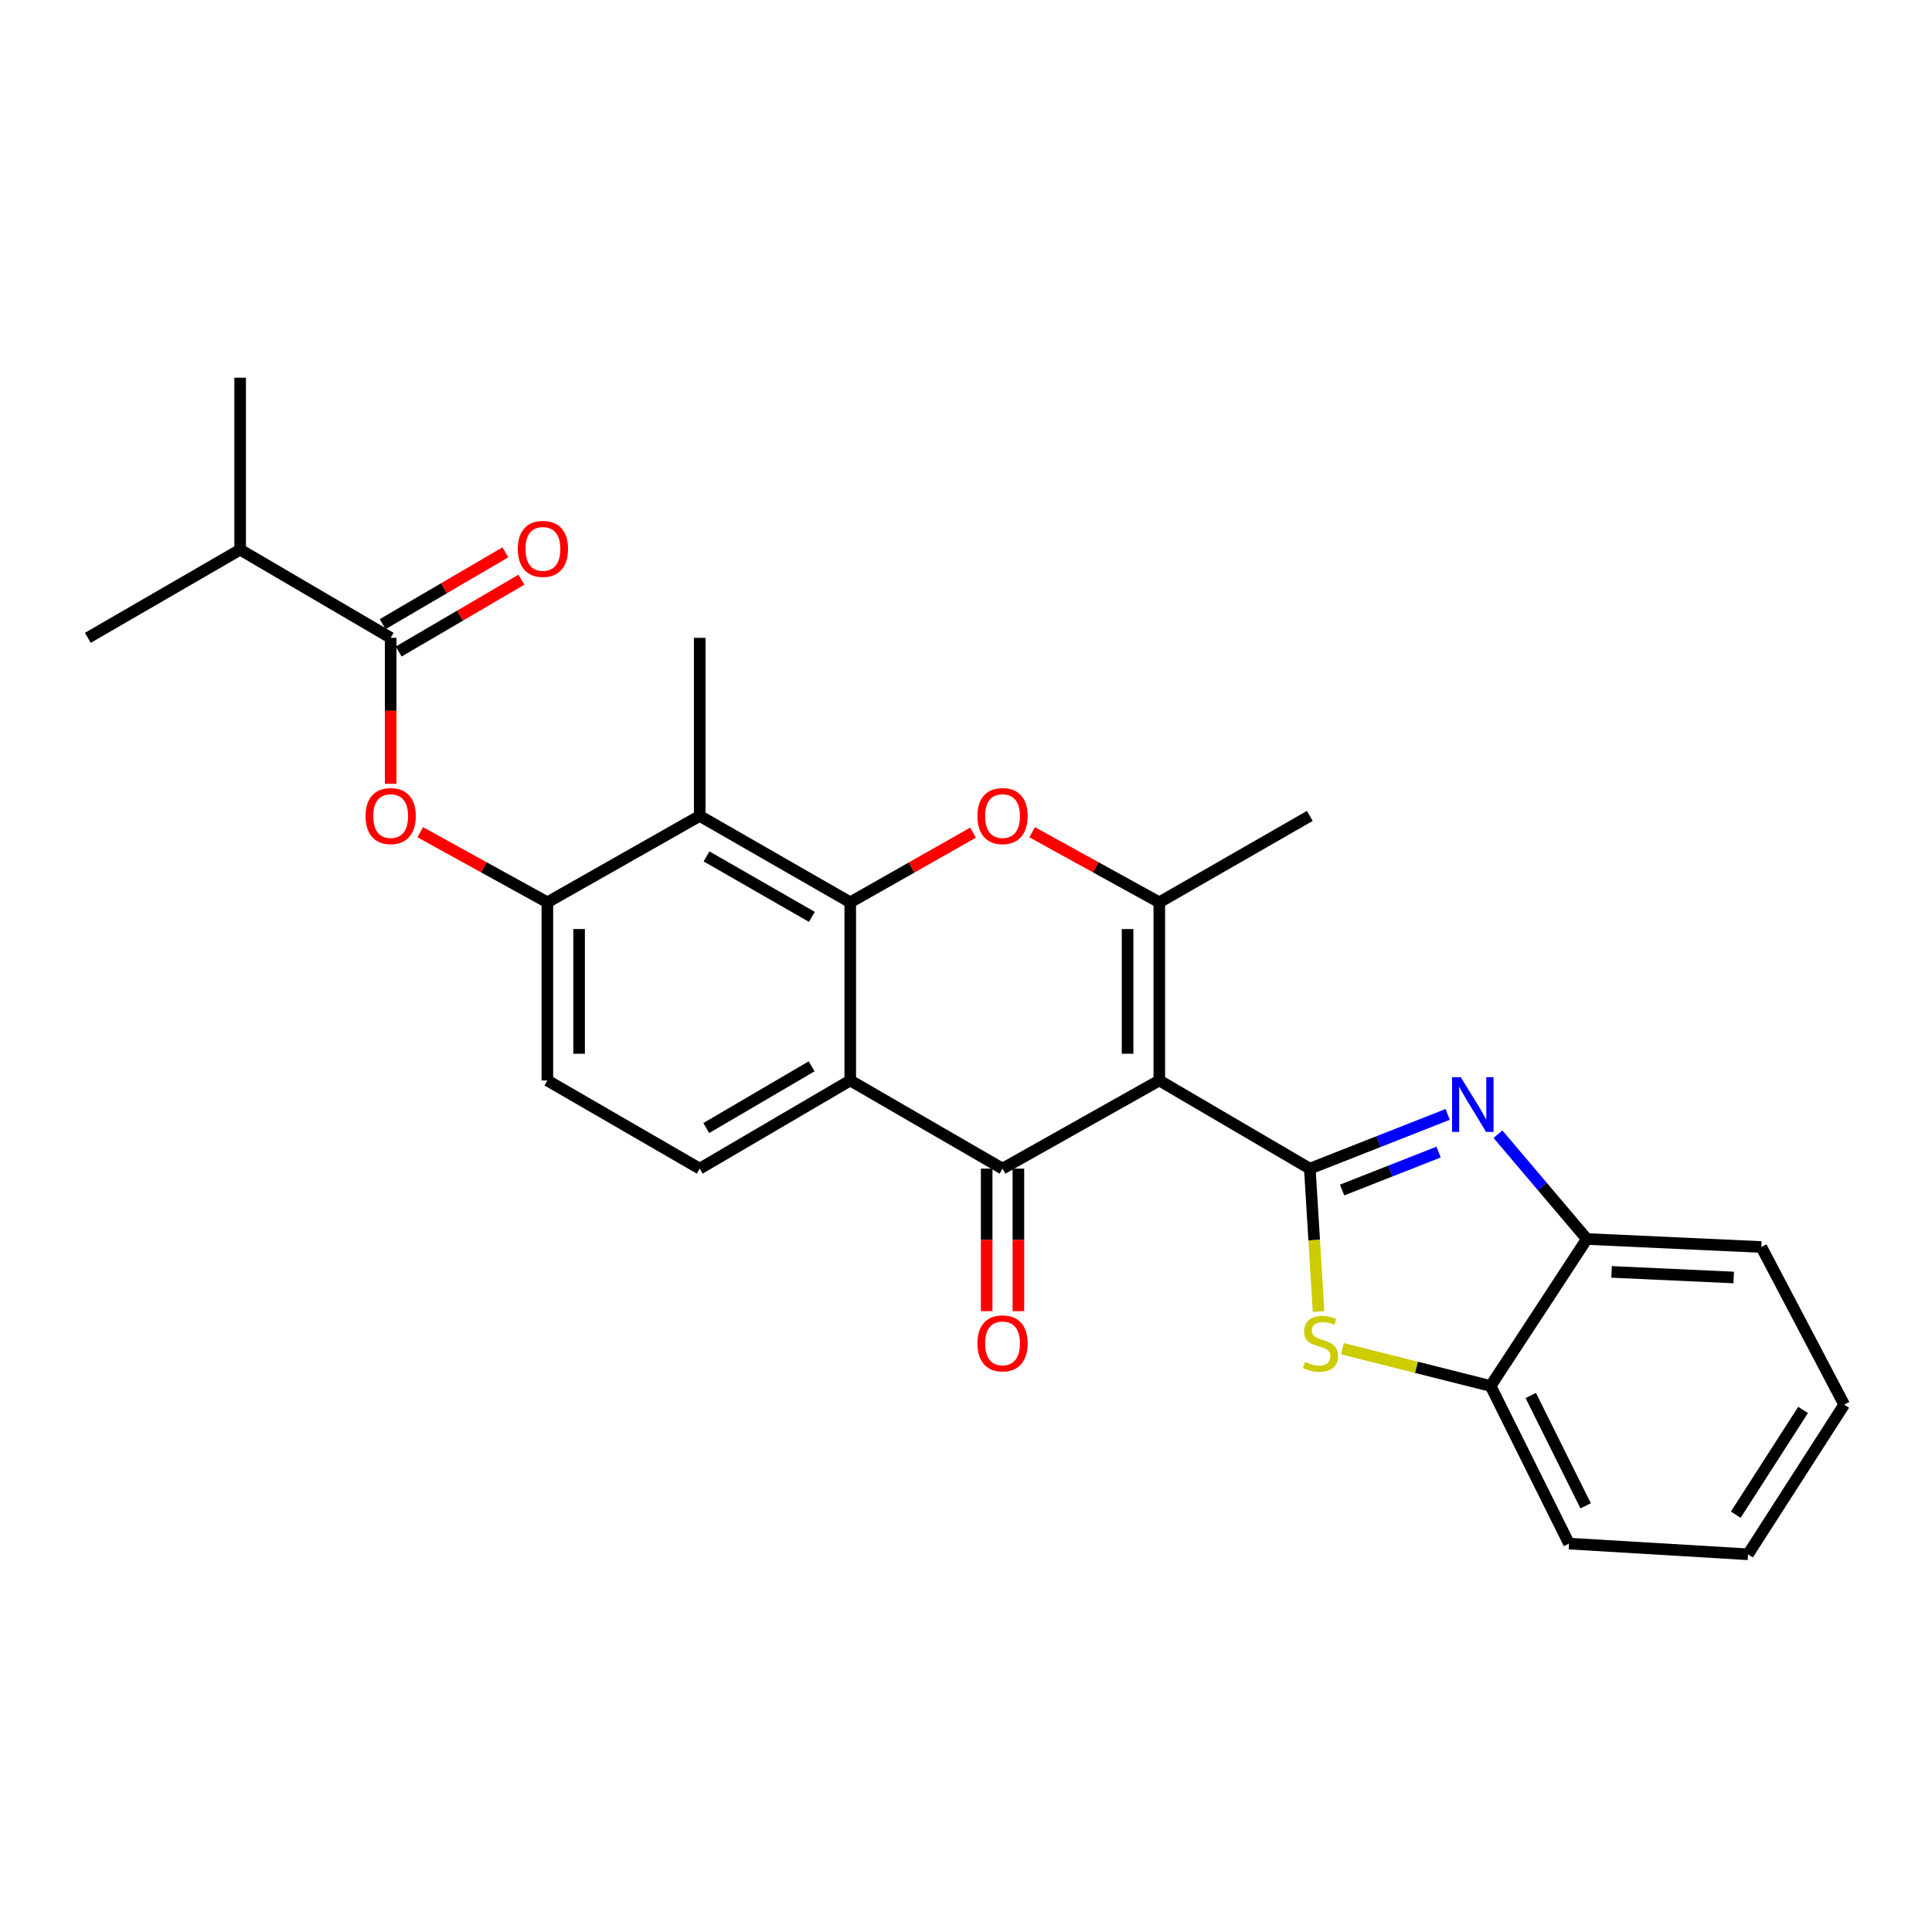 <?xml version='1.0' encoding='iso-8859-1'?>
<svg version='1.1' baseProfile='full'
              xmlns='http://www.w3.org/2000/svg'
                      xmlns:rdkit='http://www.rdkit.org/xml'
                      xmlns:xlink='http://www.w3.org/1999/xlink'
                  xml:space='preserve'
width='1000px' height='1000px' viewBox='0 0 1000 1000'>
<!-- END OF HEADER -->
<rect style='opacity:1.0;fill:#FFFFFF;stroke:none' width='1000' height='1000' x='0' y='0'> </rect>
<path class='bond-0' d='M 600.053,559.249 L 677.958,604.888' style='fill:none;fill-rule:evenodd;stroke:#000000;stroke-width:6px;stroke-linecap:butt;stroke-linejoin:miter;stroke-opacity:1' />
<path class='bond-1' d='M 600.053,559.249 L 518.911,604.888' style='fill:none;fill-rule:evenodd;stroke:#000000;stroke-width:6px;stroke-linecap:butt;stroke-linejoin:miter;stroke-opacity:1' />
<path class='bond-3' d='M 600.053,559.249 L 600.053,467.041' style='fill:none;fill-rule:evenodd;stroke:#000000;stroke-width:6px;stroke-linecap:butt;stroke-linejoin:miter;stroke-opacity:1' />
<path class='bond-3' d='M 583.633,545.418 L 583.633,480.872' style='fill:none;fill-rule:evenodd;stroke:#000000;stroke-width:6px;stroke-linecap:butt;stroke-linejoin:miter;stroke-opacity:1' />
<path class='bond-6' d='M 677.958,604.888 L 713.636,590.853' style='fill:none;fill-rule:evenodd;stroke:#000000;stroke-width:6px;stroke-linecap:butt;stroke-linejoin:miter;stroke-opacity:1' />
<path class='bond-6' d='M 713.636,590.853 L 749.314,576.818' style='fill:none;fill-rule:evenodd;stroke:#0000FF;stroke-width:6px;stroke-linecap:butt;stroke-linejoin:miter;stroke-opacity:1' />
<path class='bond-6' d='M 694.672,615.958 L 719.647,606.133' style='fill:none;fill-rule:evenodd;stroke:#000000;stroke-width:6px;stroke-linecap:butt;stroke-linejoin:miter;stroke-opacity:1' />
<path class='bond-6' d='M 719.647,606.133 L 744.622,596.309' style='fill:none;fill-rule:evenodd;stroke:#0000FF;stroke-width:6px;stroke-linecap:butt;stroke-linejoin:miter;stroke-opacity:1' />
<path class='bond-7' d='M 677.958,604.888 L 680.224,641.875' style='fill:none;fill-rule:evenodd;stroke:#000000;stroke-width:6px;stroke-linecap:butt;stroke-linejoin:miter;stroke-opacity:1' />
<path class='bond-7' d='M 680.224,641.875 L 682.491,678.861' style='fill:none;fill-rule:evenodd;stroke:#CCCC00;stroke-width:6px;stroke-linecap:butt;stroke-linejoin:miter;stroke-opacity:1' />
<path class='bond-4' d='M 518.911,604.888 L 440.085,559.249' style='fill:none;fill-rule:evenodd;stroke:#000000;stroke-width:6px;stroke-linecap:butt;stroke-linejoin:miter;stroke-opacity:1' />
<path class='bond-15' d='M 510.7,604.888 L 510.7,641.777' style='fill:none;fill-rule:evenodd;stroke:#000000;stroke-width:6px;stroke-linecap:butt;stroke-linejoin:miter;stroke-opacity:1' />
<path class='bond-15' d='M 510.7,641.777 L 510.7,678.665' style='fill:none;fill-rule:evenodd;stroke:#FF0000;stroke-width:6px;stroke-linecap:butt;stroke-linejoin:miter;stroke-opacity:1' />
<path class='bond-15' d='M 527.121,604.888 L 527.121,641.777' style='fill:none;fill-rule:evenodd;stroke:#000000;stroke-width:6px;stroke-linecap:butt;stroke-linejoin:miter;stroke-opacity:1' />
<path class='bond-15' d='M 527.121,641.777 L 527.121,678.665' style='fill:none;fill-rule:evenodd;stroke:#FF0000;stroke-width:6px;stroke-linecap:butt;stroke-linejoin:miter;stroke-opacity:1' />
<path class='bond-2' d='M 440.085,467.041 L 471.865,449.009' style='fill:none;fill-rule:evenodd;stroke:#000000;stroke-width:6px;stroke-linecap:butt;stroke-linejoin:miter;stroke-opacity:1' />
<path class='bond-2' d='M 471.865,449.009 L 503.645,430.977' style='fill:none;fill-rule:evenodd;stroke:#FF0000;stroke-width:6px;stroke-linecap:butt;stroke-linejoin:miter;stroke-opacity:1' />
<path class='bond-8' d='M 440.085,467.041 L 362.171,422.315' style='fill:none;fill-rule:evenodd;stroke:#000000;stroke-width:6px;stroke-linecap:butt;stroke-linejoin:miter;stroke-opacity:1' />
<path class='bond-8' d='M 420.223,474.573 L 365.684,443.264' style='fill:none;fill-rule:evenodd;stroke:#000000;stroke-width:6px;stroke-linecap:butt;stroke-linejoin:miter;stroke-opacity:1' />
<path class='bond-27' d='M 440.085,467.041 L 440.085,559.249' style='fill:none;fill-rule:evenodd;stroke:#000000;stroke-width:6px;stroke-linecap:butt;stroke-linejoin:miter;stroke-opacity:1' />
<path class='bond-5' d='M 600.053,467.041 L 567.14,448.899' style='fill:none;fill-rule:evenodd;stroke:#000000;stroke-width:6px;stroke-linecap:butt;stroke-linejoin:miter;stroke-opacity:1' />
<path class='bond-5' d='M 567.14,448.899 L 534.227,430.757' style='fill:none;fill-rule:evenodd;stroke:#FF0000;stroke-width:6px;stroke-linecap:butt;stroke-linejoin:miter;stroke-opacity:1' />
<path class='bond-19' d='M 600.053,467.041 L 677.958,422.315' style='fill:none;fill-rule:evenodd;stroke:#000000;stroke-width:6px;stroke-linecap:butt;stroke-linejoin:miter;stroke-opacity:1' />
<path class='bond-14' d='M 440.085,559.249 L 362.171,604.888' style='fill:none;fill-rule:evenodd;stroke:#000000;stroke-width:6px;stroke-linecap:butt;stroke-linejoin:miter;stroke-opacity:1' />
<path class='bond-14' d='M 420.098,551.927 L 365.559,583.874' style='fill:none;fill-rule:evenodd;stroke:#000000;stroke-width:6px;stroke-linecap:butt;stroke-linejoin:miter;stroke-opacity:1' />
<path class='bond-12' d='M 775.342,587.057 L 798.342,614.181' style='fill:none;fill-rule:evenodd;stroke:#0000FF;stroke-width:6px;stroke-linecap:butt;stroke-linejoin:miter;stroke-opacity:1' />
<path class='bond-12' d='M 798.342,614.181 L 821.342,641.304' style='fill:none;fill-rule:evenodd;stroke:#000000;stroke-width:6px;stroke-linecap:butt;stroke-linejoin:miter;stroke-opacity:1' />
<path class='bond-13' d='M 694.844,698.098 L 733.185,707.736' style='fill:none;fill-rule:evenodd;stroke:#CCCC00;stroke-width:6px;stroke-linecap:butt;stroke-linejoin:miter;stroke-opacity:1' />
<path class='bond-13' d='M 733.185,707.736 L 771.525,717.375' style='fill:none;fill-rule:evenodd;stroke:#000000;stroke-width:6px;stroke-linecap:butt;stroke-linejoin:miter;stroke-opacity:1' />
<path class='bond-9' d='M 362.171,422.315 L 283.318,467.041' style='fill:none;fill-rule:evenodd;stroke:#000000;stroke-width:6px;stroke-linecap:butt;stroke-linejoin:miter;stroke-opacity:1' />
<path class='bond-20' d='M 362.171,422.315 L 362.171,330.143' style='fill:none;fill-rule:evenodd;stroke:#000000;stroke-width:6px;stroke-linecap:butt;stroke-linejoin:miter;stroke-opacity:1' />
<path class='bond-11' d='M 283.318,467.041 L 250.423,448.901' style='fill:none;fill-rule:evenodd;stroke:#000000;stroke-width:6px;stroke-linecap:butt;stroke-linejoin:miter;stroke-opacity:1' />
<path class='bond-11' d='M 250.423,448.901 L 217.528,430.76' style='fill:none;fill-rule:evenodd;stroke:#FF0000;stroke-width:6px;stroke-linecap:butt;stroke-linejoin:miter;stroke-opacity:1' />
<path class='bond-29' d='M 283.318,467.041 L 283.318,559.249' style='fill:none;fill-rule:evenodd;stroke:#000000;stroke-width:6px;stroke-linecap:butt;stroke-linejoin:miter;stroke-opacity:1' />
<path class='bond-29' d='M 299.738,480.872 L 299.738,545.418' style='fill:none;fill-rule:evenodd;stroke:#000000;stroke-width:6px;stroke-linecap:butt;stroke-linejoin:miter;stroke-opacity:1' />
<path class='bond-10' d='M 202.212,330.143 L 202.212,367.917' style='fill:none;fill-rule:evenodd;stroke:#000000;stroke-width:6px;stroke-linecap:butt;stroke-linejoin:miter;stroke-opacity:1' />
<path class='bond-10' d='M 202.212,367.917 L 202.212,405.69' style='fill:none;fill-rule:evenodd;stroke:#FF0000;stroke-width:6px;stroke-linecap:butt;stroke-linejoin:miter;stroke-opacity:1' />
<path class='bond-17' d='M 206.359,337.229 L 238.121,318.64' style='fill:none;fill-rule:evenodd;stroke:#000000;stroke-width:6px;stroke-linecap:butt;stroke-linejoin:miter;stroke-opacity:1' />
<path class='bond-17' d='M 238.121,318.64 L 269.884,300.051' style='fill:none;fill-rule:evenodd;stroke:#FF0000;stroke-width:6px;stroke-linecap:butt;stroke-linejoin:miter;stroke-opacity:1' />
<path class='bond-17' d='M 198.065,323.057 L 229.827,304.468' style='fill:none;fill-rule:evenodd;stroke:#000000;stroke-width:6px;stroke-linecap:butt;stroke-linejoin:miter;stroke-opacity:1' />
<path class='bond-17' d='M 229.827,304.468 L 261.59,285.879' style='fill:none;fill-rule:evenodd;stroke:#FF0000;stroke-width:6px;stroke-linecap:butt;stroke-linejoin:miter;stroke-opacity:1' />
<path class='bond-18' d='M 202.212,330.143 L 124.298,284.504' style='fill:none;fill-rule:evenodd;stroke:#000000;stroke-width:6px;stroke-linecap:butt;stroke-linejoin:miter;stroke-opacity:1' />
<path class='bond-21' d='M 821.342,641.304 L 911.662,645.446' style='fill:none;fill-rule:evenodd;stroke:#000000;stroke-width:6px;stroke-linecap:butt;stroke-linejoin:miter;stroke-opacity:1' />
<path class='bond-21' d='M 834.138,658.328 L 897.361,661.227' style='fill:none;fill-rule:evenodd;stroke:#000000;stroke-width:6px;stroke-linecap:butt;stroke-linejoin:miter;stroke-opacity:1' />
<path class='bond-28' d='M 821.342,641.304 L 771.525,717.375' style='fill:none;fill-rule:evenodd;stroke:#000000;stroke-width:6px;stroke-linecap:butt;stroke-linejoin:miter;stroke-opacity:1' />
<path class='bond-22' d='M 771.525,717.375 L 812.119,798.965' style='fill:none;fill-rule:evenodd;stroke:#000000;stroke-width:6px;stroke-linecap:butt;stroke-linejoin:miter;stroke-opacity:1' />
<path class='bond-22' d='M 792.315,722.299 L 820.731,779.412' style='fill:none;fill-rule:evenodd;stroke:#000000;stroke-width:6px;stroke-linecap:butt;stroke-linejoin:miter;stroke-opacity:1' />
<path class='bond-16' d='M 362.171,604.888 L 283.318,559.249' style='fill:none;fill-rule:evenodd;stroke:#000000;stroke-width:6px;stroke-linecap:butt;stroke-linejoin:miter;stroke-opacity:1' />
<path class='bond-23' d='M 124.298,284.504 L 124.298,195.498' style='fill:none;fill-rule:evenodd;stroke:#000000;stroke-width:6px;stroke-linecap:butt;stroke-linejoin:miter;stroke-opacity:1' />
<path class='bond-24' d='M 124.298,284.504 L 45.455,330.143' style='fill:none;fill-rule:evenodd;stroke:#000000;stroke-width:6px;stroke-linecap:butt;stroke-linejoin:miter;stroke-opacity:1' />
<path class='bond-26' d='M 911.662,645.446 L 954.545,727.036' style='fill:none;fill-rule:evenodd;stroke:#000000;stroke-width:6px;stroke-linecap:butt;stroke-linejoin:miter;stroke-opacity:1' />
<path class='bond-25' d='M 812.119,798.965 L 904.774,804.502' style='fill:none;fill-rule:evenodd;stroke:#000000;stroke-width:6px;stroke-linecap:butt;stroke-linejoin:miter;stroke-opacity:1' />
<path class='bond-30' d='M 904.774,804.502 L 954.545,727.036' style='fill:none;fill-rule:evenodd;stroke:#000000;stroke-width:6px;stroke-linecap:butt;stroke-linejoin:miter;stroke-opacity:1' />
<path class='bond-30' d='M 898.425,784.006 L 933.265,729.78' style='fill:none;fill-rule:evenodd;stroke:#000000;stroke-width:6px;stroke-linecap:butt;stroke-linejoin:miter;stroke-opacity:1' />
<path  class='atom-6' d='M 505.911 422.395
Q 505.911 415.595, 509.271 411.795
Q 512.631 407.995, 518.911 407.995
Q 525.191 407.995, 528.551 411.795
Q 531.911 415.595, 531.911 422.395
Q 531.911 429.275, 528.511 433.195
Q 525.111 437.075, 518.911 437.075
Q 512.671 437.075, 509.271 433.195
Q 505.911 429.315, 505.911 422.395
M 518.911 433.875
Q 523.231 433.875, 525.551 430.995
Q 527.911 428.075, 527.911 422.395
Q 527.911 416.835, 525.551 414.035
Q 523.231 411.195, 518.911 411.195
Q 514.591 411.195, 512.231 413.995
Q 509.911 416.795, 509.911 422.395
Q 509.911 428.115, 512.231 430.995
Q 514.591 433.875, 518.911 433.875
' fill='#FF0000'/>
<path  class='atom-7' d='M 756.061 557.541
L 765.341 572.541
Q 766.261 574.021, 767.741 576.701
Q 769.221 579.381, 769.301 579.541
L 769.301 557.541
L 773.061 557.541
L 773.061 585.861
L 769.181 585.861
L 759.221 569.461
Q 758.061 567.541, 756.821 565.341
Q 755.621 563.141, 755.261 562.461
L 755.261 585.861
L 751.581 585.861
L 751.581 557.541
L 756.061 557.541
' fill='#0000FF'/>
<path  class='atom-8' d='M 675.495 704.964
Q 675.815 705.084, 677.135 705.644
Q 678.455 706.204, 679.895 706.564
Q 681.375 706.884, 682.815 706.884
Q 685.495 706.884, 687.055 705.604
Q 688.615 704.284, 688.615 702.004
Q 688.615 700.444, 687.815 699.484
Q 687.055 698.524, 685.855 698.004
Q 684.655 697.484, 682.655 696.884
Q 680.135 696.124, 678.615 695.404
Q 677.135 694.684, 676.055 693.164
Q 675.015 691.644, 675.015 689.084
Q 675.015 685.524, 677.415 683.324
Q 679.855 681.124, 684.655 681.124
Q 687.935 681.124, 691.655 682.684
L 690.735 685.764
Q 687.335 684.364, 684.775 684.364
Q 682.015 684.364, 680.495 685.524
Q 678.975 686.644, 679.015 688.604
Q 679.015 690.124, 679.775 691.044
Q 680.575 691.964, 681.695 692.484
Q 682.855 693.004, 684.775 693.604
Q 687.335 694.404, 688.855 695.204
Q 690.375 696.004, 691.455 697.644
Q 692.575 699.244, 692.575 702.004
Q 692.575 705.924, 689.935 708.044
Q 687.335 710.124, 682.975 710.124
Q 680.455 710.124, 678.535 709.564
Q 676.655 709.044, 674.415 708.124
L 675.495 704.964
' fill='#CCCC00'/>
<path  class='atom-12' d='M 189.212 422.395
Q 189.212 415.595, 192.572 411.795
Q 195.932 407.995, 202.212 407.995
Q 208.492 407.995, 211.852 411.795
Q 215.212 415.595, 215.212 422.395
Q 215.212 429.275, 211.812 433.195
Q 208.412 437.075, 202.212 437.075
Q 195.972 437.075, 192.572 433.195
Q 189.212 429.315, 189.212 422.395
M 202.212 433.875
Q 206.532 433.875, 208.852 430.995
Q 211.212 428.075, 211.212 422.395
Q 211.212 416.835, 208.852 414.035
Q 206.532 411.195, 202.212 411.195
Q 197.892 411.195, 195.532 413.995
Q 193.212 416.795, 193.212 422.395
Q 193.212 428.115, 195.532 430.995
Q 197.892 433.875, 202.212 433.875
' fill='#FF0000'/>
<path  class='atom-16' d='M 505.911 695.324
Q 505.911 688.524, 509.271 684.724
Q 512.631 680.924, 518.911 680.924
Q 525.191 680.924, 528.551 684.724
Q 531.911 688.524, 531.911 695.324
Q 531.911 702.204, 528.511 706.124
Q 525.111 710.004, 518.911 710.004
Q 512.671 710.004, 509.271 706.124
Q 505.911 702.244, 505.911 695.324
M 518.911 706.804
Q 523.231 706.804, 525.551 703.924
Q 527.911 701.004, 527.911 695.324
Q 527.911 689.764, 525.551 686.964
Q 523.231 684.124, 518.911 684.124
Q 514.591 684.124, 512.231 686.924
Q 509.911 689.724, 509.911 695.324
Q 509.911 701.044, 512.231 703.924
Q 514.591 706.804, 518.911 706.804
' fill='#FF0000'/>
<path  class='atom-18' d='M 268.019 284.101
Q 268.019 277.301, 271.379 273.501
Q 274.739 269.701, 281.019 269.701
Q 287.299 269.701, 290.659 273.501
Q 294.019 277.301, 294.019 284.101
Q 294.019 290.981, 290.619 294.901
Q 287.219 298.781, 281.019 298.781
Q 274.779 298.781, 271.379 294.901
Q 268.019 291.021, 268.019 284.101
M 281.019 295.581
Q 285.339 295.581, 287.659 292.701
Q 290.019 289.781, 290.019 284.101
Q 290.019 278.541, 287.659 275.741
Q 285.339 272.901, 281.019 272.901
Q 276.699 272.901, 274.339 275.701
Q 272.019 278.501, 272.019 284.101
Q 272.019 289.821, 274.339 292.701
Q 276.699 295.581, 281.019 295.581
' fill='#FF0000'/>
</svg>
